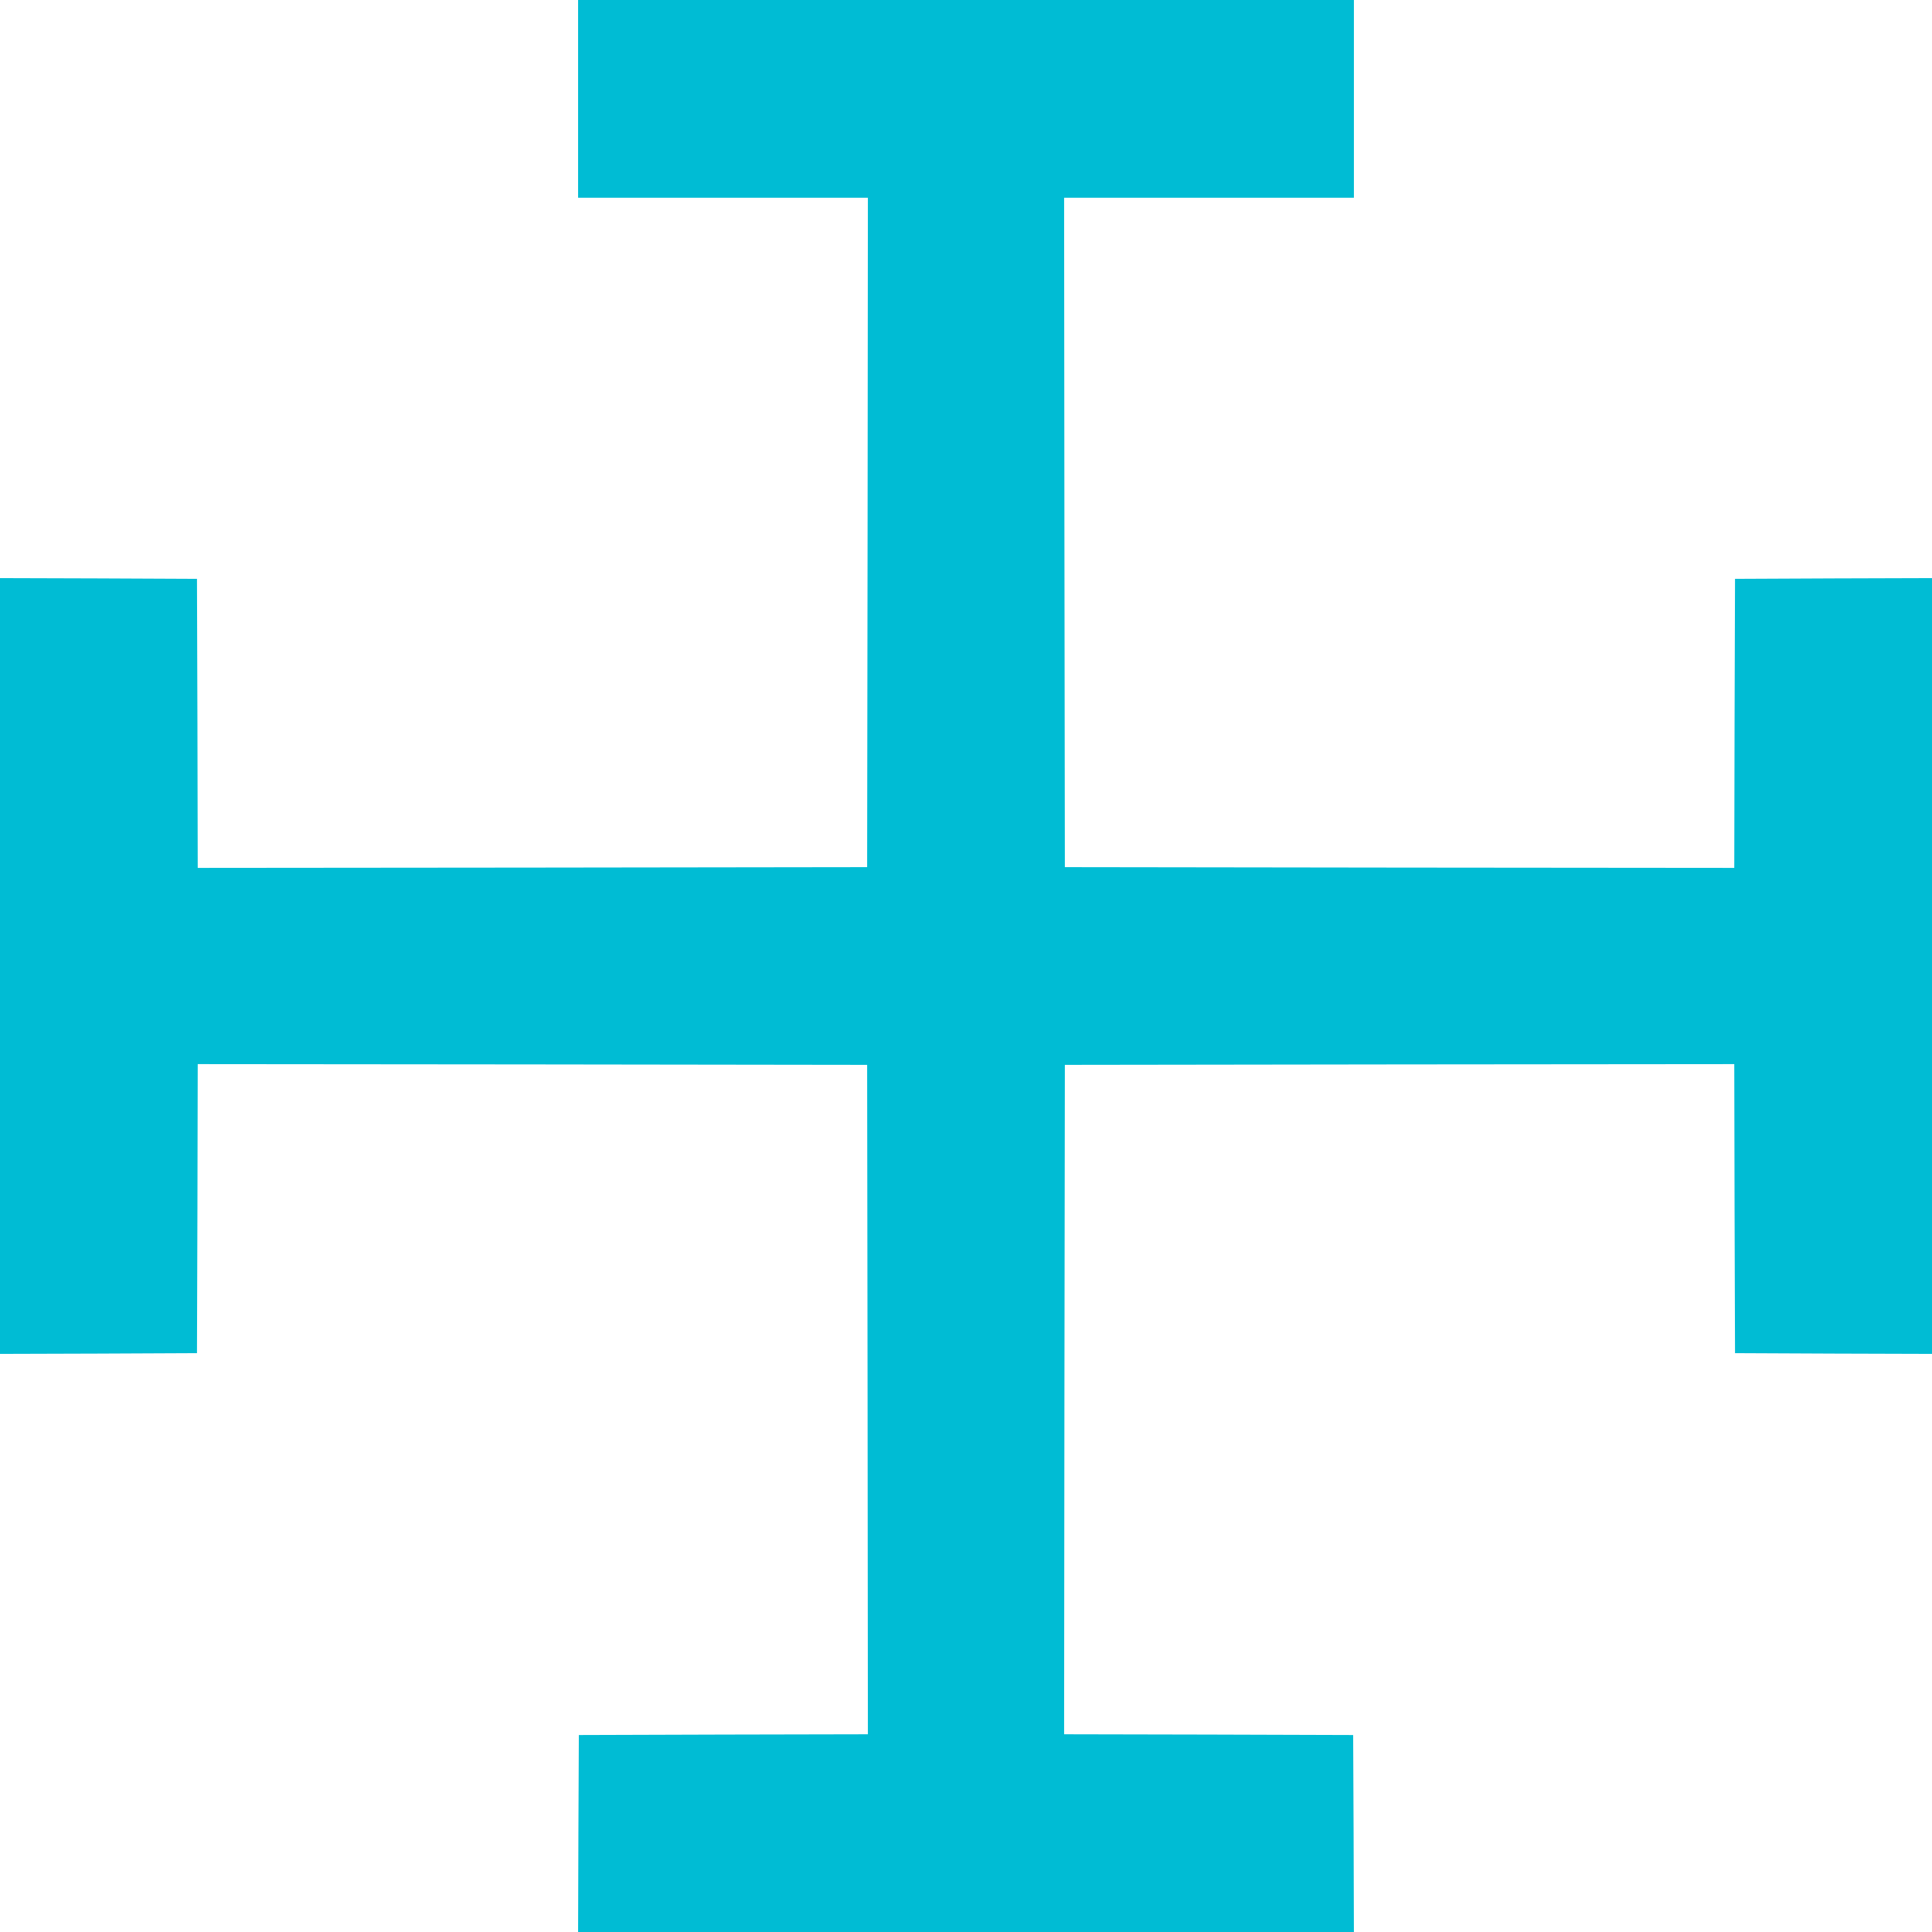 <?xml version="1.0" standalone="no"?>
<!DOCTYPE svg PUBLIC "-//W3C//DTD SVG 20010904//EN"
 "http://www.w3.org/TR/2001/REC-SVG-20010904/DTD/svg10.dtd">
<svg version="1.0" xmlns="http://www.w3.org/2000/svg"
 width="1280pt" height="1280pt" viewBox="0 0 1280 1280"
 preserveAspectRatio="xMidYMid meet">
<g transform="translate(0,1280) scale(0.1,-0.1)"
fill="#00bcd4" stroke="none">
<path d="M3830 12145 l0 -655 960 0 960 0 -2 -2217 -3 -2218 -2217 -3 -2218
-2 -2 957 -3 958 -652 3 -653 2 0 -2570 0 -2570 652 2 653 3 3 958 2 957 2218
-2 2217 -3 3 -2217 2 -2218 -957 -2 -958 -3 -3 -652 -2 -653 2570 0 2570 0 -2
653 -3 652 -958 3 -957 2 2 2218 3 2217 2217 3 2218 2 2 -957 3 -958 653 -3
652 -2 0 2570 0 2570 -652 -2 -653 -3 -3 -958 -2 -957 -2218 2 -2217 3 -3
2218 -2 2217 960 0 960 0 0 655 0 655 -2570 0 -2570 0 0 -655z"/>
</g>
</svg>
